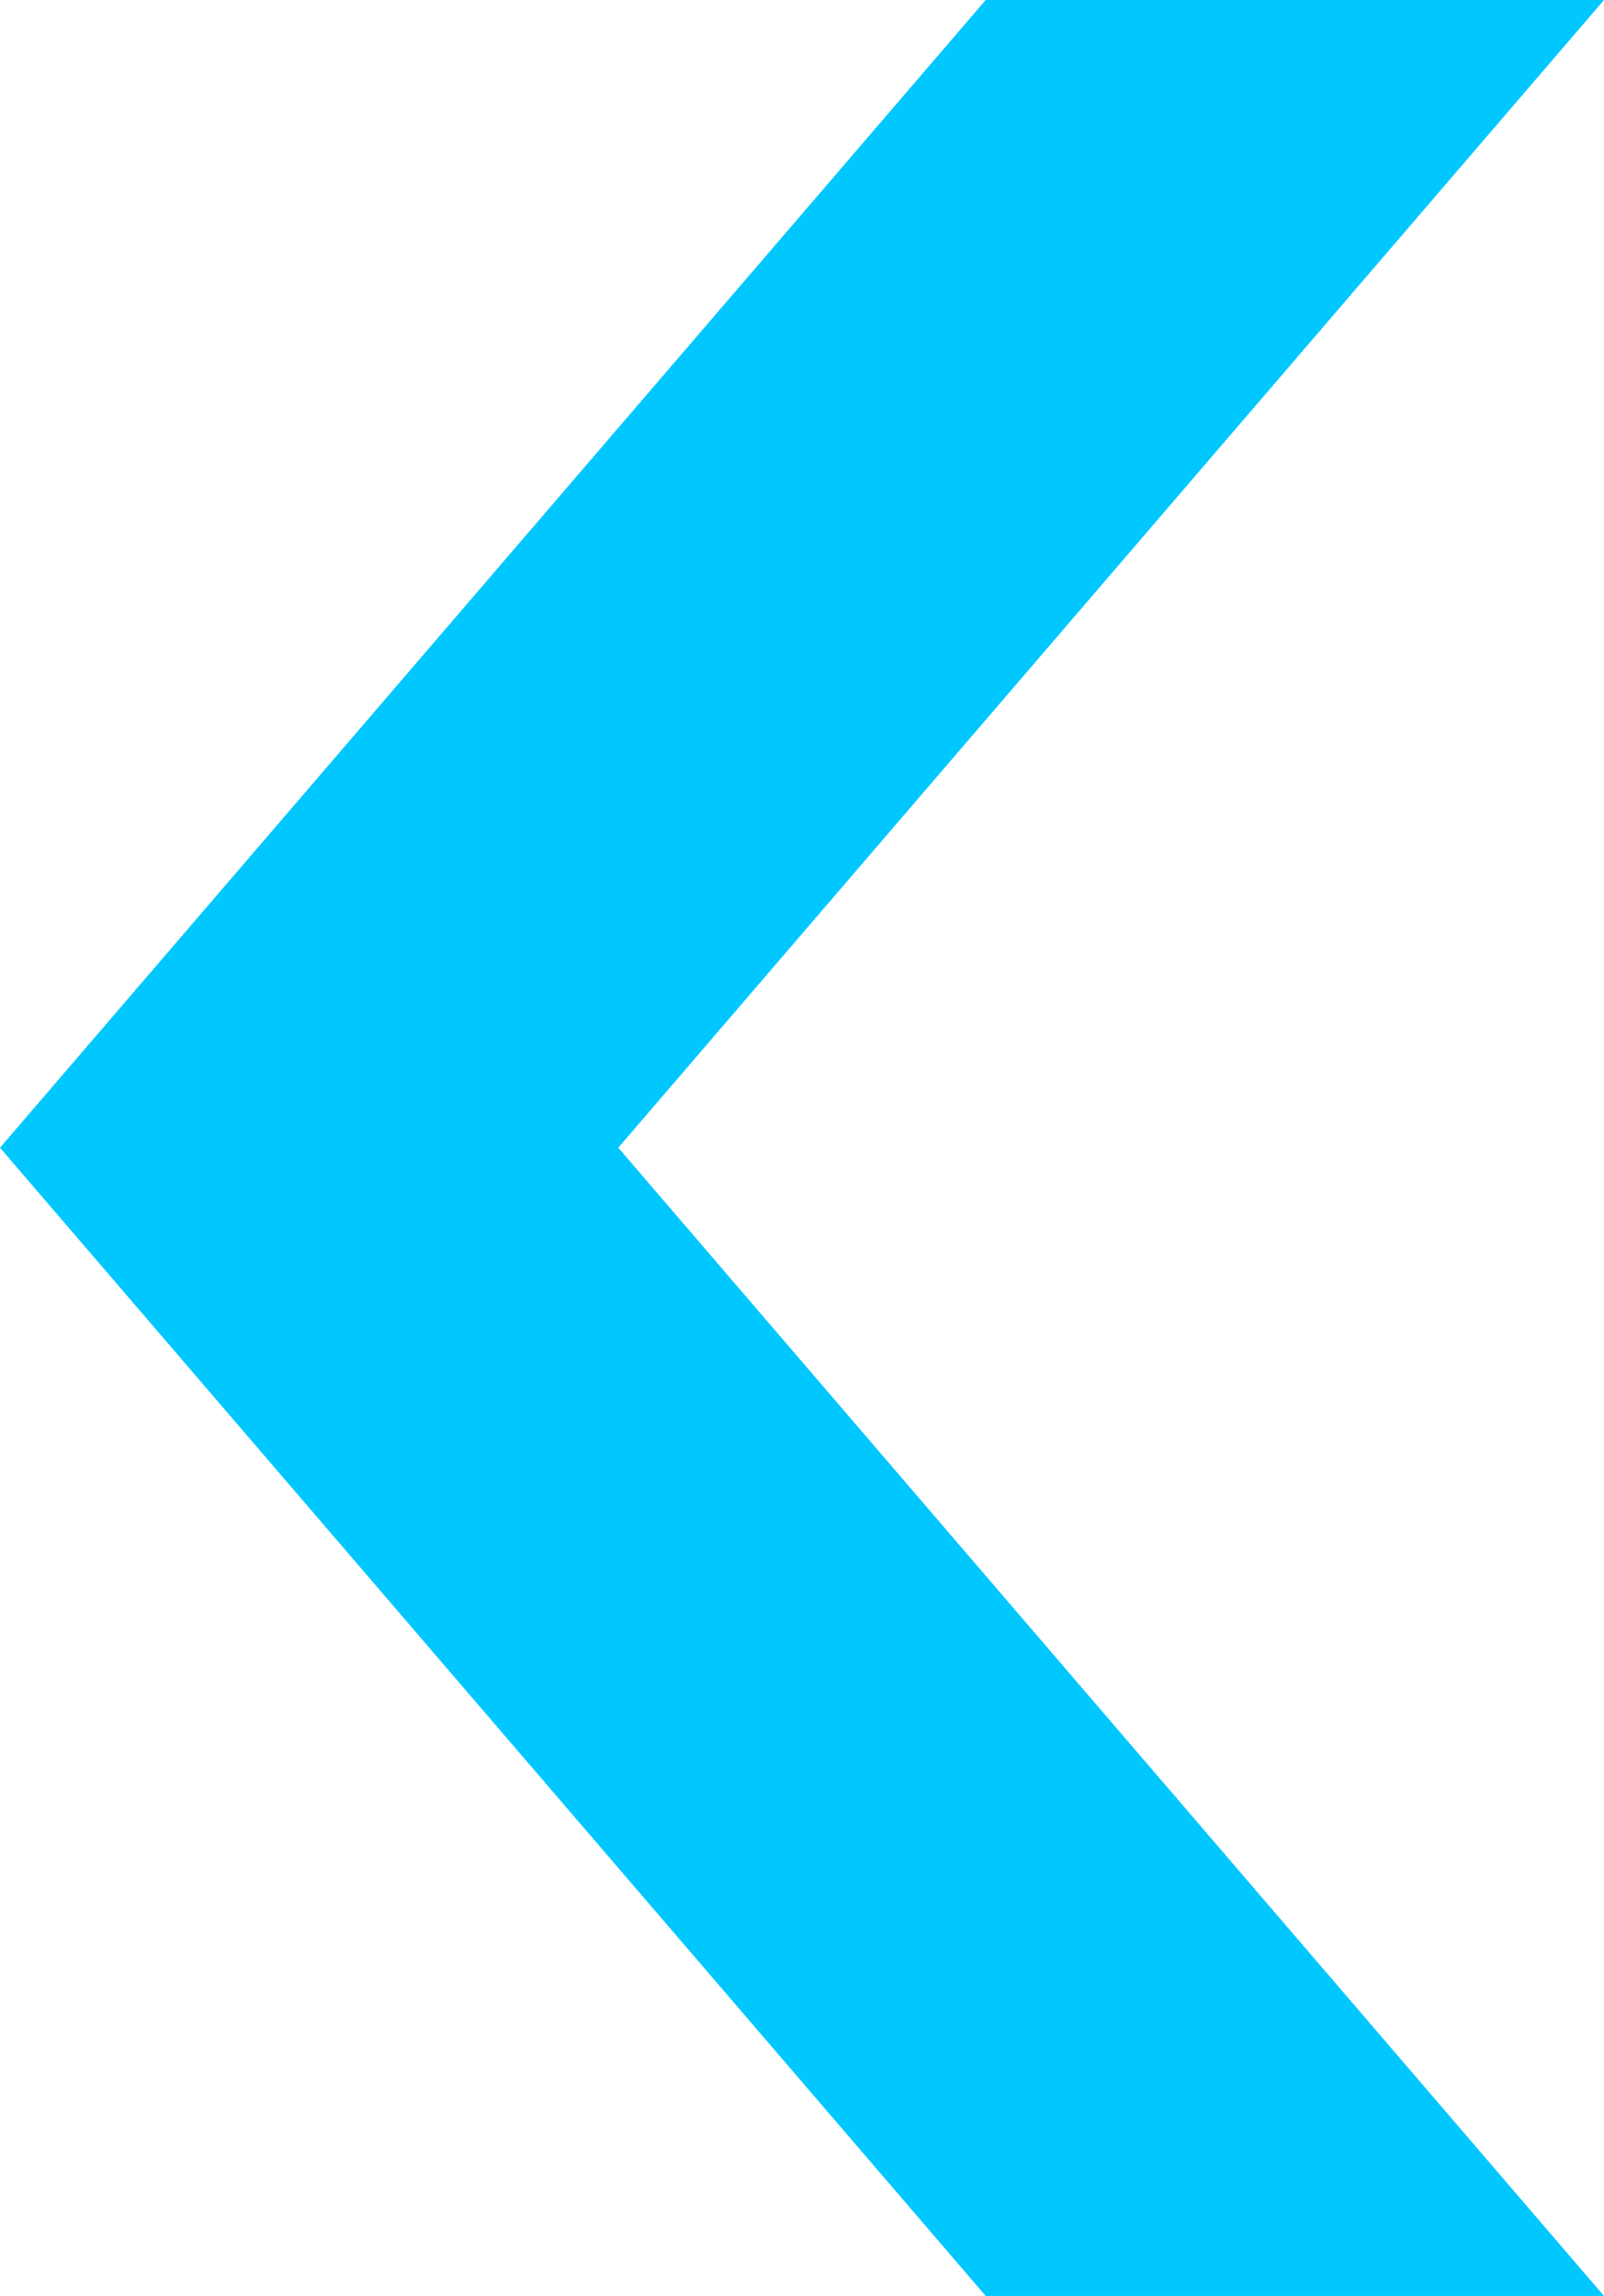 <?xml version="1.0" encoding="UTF-8"?><svg id="Warstwa_2" xmlns="http://www.w3.org/2000/svg" viewBox="0 0 95.65 136.93"><defs><style>.cls-1{fill:#00c8ff;}</style></defs><g id="Warstwa_5"><polygon class="cls-1" points="0 68.45 58.78 136.93 95.65 136.93 36.87 68.45 95.65 0 58.78 0 0 68.45"/></g></svg>